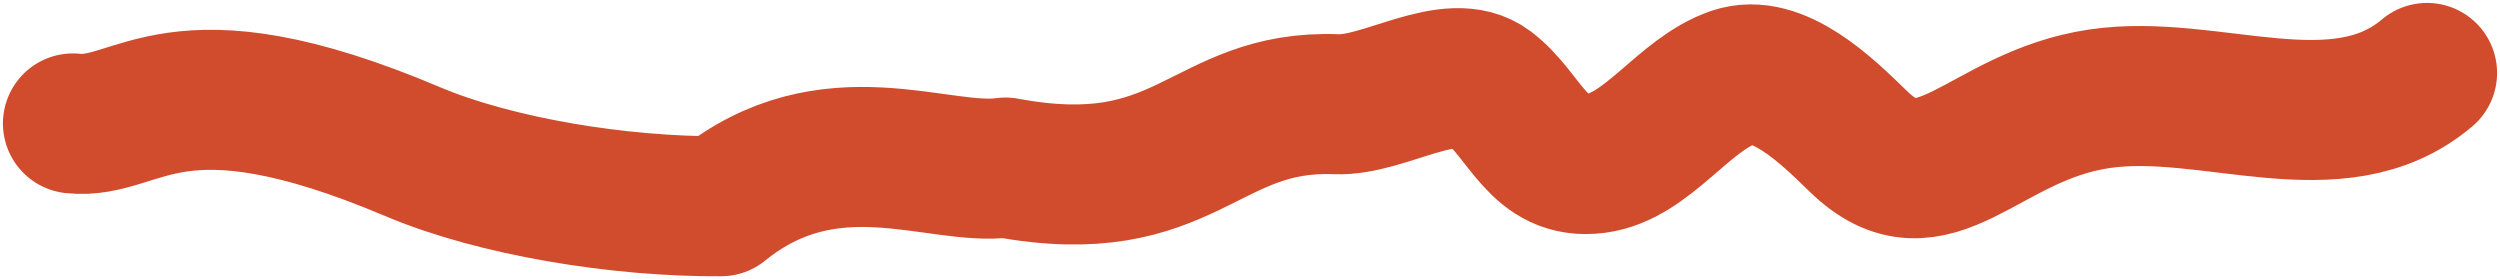 <?xml version="1.0" encoding="UTF-8"?> <svg xmlns="http://www.w3.org/2000/svg" width="377" height="42" viewBox="0 0 377 42" fill="none"> <path d="M366 11C352.545 22.392 333.302 12.418 316.597 14.894C298.89 17.518 291.629 32.431 280.218 21.299C275.461 16.658 268.039 9.391 261.445 11.643C253.841 14.239 248.484 23.6 240.7 24.63C231.969 25.785 230.104 17.377 224.488 13.168C218.744 8.864 208.765 16.002 201.536 15.717C181.45 14.923 179.074 30.401 151.627 25.267C141.509 26.713 125.129 17.797 108.731 31.1C93.528 31.209 74.748 28.166 62.209 22.858C25.984 7.524 21.102 19.701 11 18.613" stroke="#D14B2D" stroke-width="21.118" stroke-linecap="round" stroke-linejoin="round"></path> </svg> 